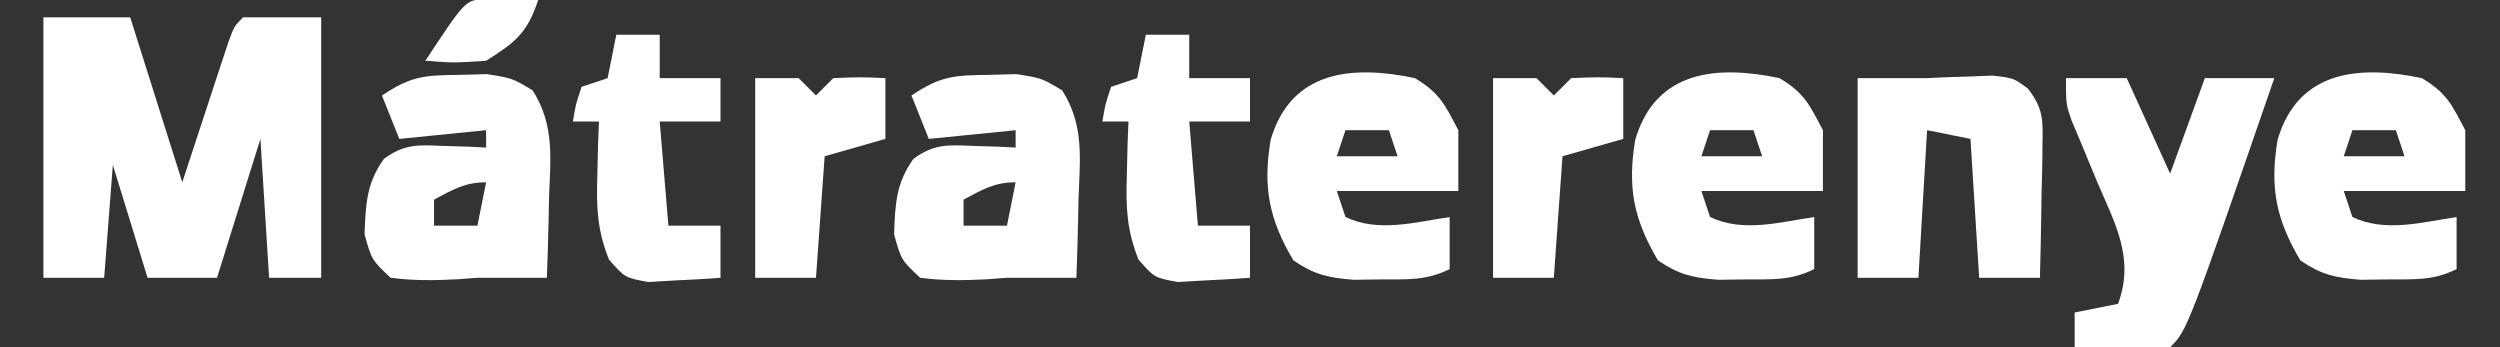 <?xml version="1.0" encoding="UTF-8"?>
<svg version="1.1" xmlns="http://www.w3.org/2000/svg" width="288" height="40">
<rect width="100%" height="100%" fill="#333333" stroke="none"/>
<path d="M0 0 C3.3 0 6.6 0 10 0 C11.98 6.27 13.96 12.54 16 19 C17.933 13.122 17.933 13.122 19.859 7.242 C20.221 6.15 20.221 6.15 20.59 5.035 C20.836 4.286 21.082 3.537 21.336 2.766 C22 1 22 1 23 0 C25.97 0 28.94 0 32 0 C32 9.9 32 19.8 32 30 C30.02 30 28.04 30 26 30 C25.67 24.72 25.34 19.44 25 14 C23.35 19.28 21.7 24.56 20 30 C17.36 30 14.72 30 12 30 C10.68 25.71 9.36 21.42 8 17 C7.67 21.29 7.34 25.58 7 30 C4.69 30 2.38 30 0 30 C0 20.1 0 10.2 0 0 Z " fill="#FFFFFF" transform="translate(5,2)"/>
<path d="M0 0 C2.31 0 4.62 0 7 0 C8.65 3.63 10.3 7.26 12 11 C13.32 7.37 14.64 3.74 16 0 C18.64 0 21.28 0 24 0 C13.98 29.02 13.98 29.02 12 31 C10.147 31.072 8.292 31.084 6.438 31.062 C5.426 31.053 4.414 31.044 3.371 31.035 C2.589 31.024 1.806 31.012 1 31 C1 29.68 1 28.36 1 27 C2.65 26.67 4.3 26.34 6 26 C7.951 20.732 5.632 16.731 3.562 11.875 C2.893 10.27 2.227 8.663 1.566 7.055 C1.267 6.348 0.967 5.642 0.658 4.914 C0 3 0 3 0 0 Z " fill="#FFFFFF" transform="translate(238,9)"/>
<path d="M0 0 C1.56 -0.043 1.56 -0.043 3.152 -0.086 C6.062 0.375 6.062 0.375 8.426 1.789 C10.945 5.769 10.489 9.523 10.312 14.125 C10.294 15.013 10.276 15.901 10.258 16.816 C10.211 19.004 10.145 21.189 10.062 23.375 C7.396 23.375 4.729 23.375 2.062 23.375 C1.279 23.433 0.495 23.491 -0.312 23.551 C-2.923 23.687 -5.344 23.715 -7.938 23.375 C-10.125 21.312 -10.125 21.312 -10.938 18.375 C-10.82 14.978 -10.734 12.474 -8.707 9.676 C-6.3 7.906 -4.702 8.072 -1.75 8.188 C-0.398 8.228 -0.398 8.228 0.98 8.27 C1.668 8.304 2.355 8.339 3.062 8.375 C3.062 7.715 3.062 7.055 3.062 6.375 C-0.237 6.705 -3.538 7.035 -6.938 7.375 C-7.598 5.725 -8.258 4.075 -8.938 2.375 C-5.518 0.096 -4.034 0.05 0 0 Z M-2.938 14.375 C-2.938 15.365 -2.938 16.355 -2.938 17.375 C-1.288 17.375 0.362 17.375 2.062 17.375 C2.393 15.725 2.723 14.075 3.062 12.375 C0.6 12.375 -0.79 13.23 -2.938 14.375 Z " fill="#FFFFFF" transform="translate(113.938,8.625)"/>
<path d="M0 0 C1.56 -0.043 1.56 -0.043 3.152 -0.086 C6.062 0.375 6.062 0.375 8.426 1.789 C10.945 5.769 10.489 9.523 10.312 14.125 C10.294 15.013 10.276 15.901 10.258 16.816 C10.211 19.004 10.145 21.189 10.062 23.375 C7.396 23.375 4.729 23.375 2.062 23.375 C1.279 23.433 0.495 23.491 -0.312 23.551 C-2.923 23.687 -5.344 23.715 -7.938 23.375 C-10.125 21.312 -10.125 21.312 -10.938 18.375 C-10.82 14.978 -10.734 12.474 -8.707 9.676 C-6.3 7.906 -4.702 8.072 -1.75 8.188 C-0.398 8.228 -0.398 8.228 0.98 8.27 C1.668 8.304 2.355 8.339 3.062 8.375 C3.062 7.715 3.062 7.055 3.062 6.375 C-0.237 6.705 -3.538 7.035 -6.938 7.375 C-7.598 5.725 -8.258 4.075 -8.938 2.375 C-5.518 0.096 -4.034 0.05 0 0 Z M-2.938 14.375 C-2.938 15.365 -2.938 16.355 -2.938 17.375 C-1.288 17.375 0.362 17.375 2.062 17.375 C2.393 15.725 2.723 14.075 3.062 12.375 C0.6 12.375 -0.79 13.23 -2.938 14.375 Z " fill="#FFFFFF" transform="translate(52.938,8.625)"/>
<path d="M0 0 C2.846 1.731 3.364 2.898 5 6 C5 8.31 5 10.62 5 13 C0.38 13 -4.24 13 -9 13 C-8.67 13.99 -8.34 14.98 -8 16 C-4.236 17.807 0.041 16.594 4 16 C4 17.98 4 19.96 4 22 C1.303 23.348 -0.866 23.169 -3.875 23.188 C-4.924 23.202 -5.974 23.216 -7.055 23.23 C-9.992 23.001 -11.585 22.646 -14 21 C-16.818 16.238 -17.535 12.566 -16.617 7.09 C-14.249 -0.929 -7.194 -1.51 0 0 Z M-8 6 C-8.33 6.99 -8.66 7.98 -9 9 C-6.69 9 -4.38 9 -2 9 C-2.33 8.01 -2.66 7.02 -3 6 C-4.65 6 -6.3 6 -8 6 Z " fill="#FFFFFF" transform="translate(279,9)"/>
<path d="M0 0 C2.846 1.731 3.364 2.898 5 6 C5 8.31 5 10.62 5 13 C0.38 13 -4.24 13 -9 13 C-8.67 13.99 -8.34 14.98 -8 16 C-4.236 17.807 0.041 16.594 4 16 C4 17.98 4 19.96 4 22 C1.303 23.348 -0.866 23.169 -3.875 23.188 C-4.924 23.202 -5.974 23.216 -7.055 23.23 C-9.992 23.001 -11.585 22.646 -14 21 C-16.818 16.238 -17.535 12.566 -16.617 7.09 C-14.249 -0.929 -7.194 -1.51 0 0 Z M-8 6 C-8.33 6.99 -8.66 7.98 -9 9 C-6.69 9 -4.38 9 -2 9 C-2.33 8.01 -2.66 7.02 -3 6 C-4.65 6 -6.3 6 -8 6 Z " fill="#FFFFFF" transform="translate(205,9)"/>
<path d="M0 0 C2.846 1.731 3.364 2.898 5 6 C5 8.31 5 10.62 5 13 C0.38 13 -4.24 13 -9 13 C-8.67 13.99 -8.34 14.98 -8 16 C-4.236 17.807 0.041 16.594 4 16 C4 17.98 4 19.96 4 22 C1.303 23.348 -0.866 23.169 -3.875 23.188 C-4.924 23.202 -5.974 23.216 -7.055 23.23 C-9.992 23.001 -11.585 22.646 -14 21 C-16.818 16.238 -17.535 12.566 -16.617 7.09 C-14.249 -0.929 -7.194 -1.51 0 0 Z M-8 6 C-8.33 6.99 -8.66 7.98 -9 9 C-6.69 9 -4.38 9 -2 9 C-2.33 8.01 -2.66 7.02 -3 6 C-4.65 6 -6.3 6 -8 6 Z " fill="#FFFFFF" transform="translate(163,9)"/>
<path d="M0 0 C2.667 0 5.333 0 8 0 C9.127 -0.052 9.127 -0.052 10.277 -0.105 C11.155 -0.133 12.033 -0.16 12.938 -0.188 C13.813 -0.222 14.688 -0.257 15.59 -0.293 C18 0 18 0 19.632 1.227 C21.399 3.518 21.348 4.798 21.293 7.668 C21.283 8.561 21.274 9.453 21.264 10.373 C21.239 11.302 21.213 12.231 21.188 13.188 C21.167 14.598 21.167 14.598 21.146 16.037 C21.111 18.359 21.062 20.679 21 23 C18.69 23 16.38 23 14 23 C13.67 17.72 13.34 12.44 13 7 C11.35 6.67 9.7 6.34 8 6 C7.67 11.61 7.34 17.22 7 23 C4.69 23 2.38 23 0 23 C0 15.41 0 7.82 0 0 Z " fill="#FFFFFF" transform="translate(214,9)"/>
<path d="M0 0 C1.65 0 3.3 0 5 0 C5 1.65 5 3.3 5 5 C7.31 5 9.62 5 12 5 C12 6.65 12 8.3 12 10 C9.69 10 7.38 10 5 10 C5.33 13.96 5.66 17.92 6 22 C7.98 22 9.96 22 12 22 C12 23.98 12 25.96 12 28 C10.231 28.135 8.46 28.232 6.688 28.312 C5.701 28.371 4.715 28.429 3.699 28.488 C1 28 1 28 -0.844 25.906 C-2.215 22.46 -2.3 19.886 -2.188 16.188 C-2.16 15.026 -2.133 13.865 -2.105 12.668 C-2.071 11.788 -2.036 10.907 -2 10 C-2.99 10 -3.98 10 -5 10 C-4.688 8.062 -4.688 8.062 -4 6 C-3.01 5.67 -2.02 5.34 -1 5 C-0.67 3.35 -0.34 1.7 0 0 Z " fill="#FFFFFF" transform="translate(132,4)"/>
<path d="M0 0 C1.65 0 3.3 0 5 0 C5 1.65 5 3.3 5 5 C7.31 5 9.62 5 12 5 C12 6.65 12 8.3 12 10 C9.69 10 7.38 10 5 10 C5.33 13.96 5.66 17.92 6 22 C7.98 22 9.96 22 12 22 C12 23.98 12 25.96 12 28 C10.231 28.135 8.46 28.232 6.688 28.312 C5.701 28.371 4.715 28.429 3.699 28.488 C1 28 1 28 -0.844 25.906 C-2.215 22.46 -2.3 19.886 -2.188 16.188 C-2.16 15.026 -2.133 13.865 -2.105 12.668 C-2.071 11.788 -2.036 10.907 -2 10 C-2.99 10 -3.98 10 -5 10 C-4.688 8.062 -4.688 8.062 -4 6 C-3.01 5.67 -2.02 5.34 -1 5 C-0.67 3.35 -0.34 1.7 0 0 Z " fill="#FFFFFF" transform="translate(71,4)"/>
<path d="M0 0 C1.65 0 3.3 0 5 0 C5.66 0.66 6.32 1.32 7 2 C7.66 1.34 8.32 0.68 9 0 C12.125 -0.125 12.125 -0.125 15 0 C15 2.31 15 4.62 15 7 C12.69 7.66 10.38 8.32 8 9 C7.67 13.62 7.34 18.24 7 23 C4.69 23 2.38 23 0 23 C0 15.41 0 7.82 0 0 Z " fill="#FFFFFF" transform="translate(172,9)"/>
<path d="M0 0 C1.65 0 3.3 0 5 0 C5.66 0.66 6.32 1.32 7 2 C7.66 1.34 8.32 0.68 9 0 C12.125 -0.125 12.125 -0.125 15 0 C15 2.31 15 4.62 15 7 C12.69 7.66 10.38 8.32 8 9 C7.67 13.62 7.34 18.24 7 23 C4.69 23 2.38 23 0 23 C0 15.41 0 7.82 0 0 Z " fill="#FFFFFF" transform="translate(87,9)"/>
<path d="M0 0 C2.051 0.033 4.102 0.065 6.152 0.098 C4.878 3.92 3.542 4.961 0.152 7.098 C-3.66 7.348 -3.66 7.348 -6.848 7.098 C-2.244 0.119 -2.244 0.119 0 0 Z " fill="#FFFFFF" transform="translate(55.848,-0.098)"/>
</svg>
